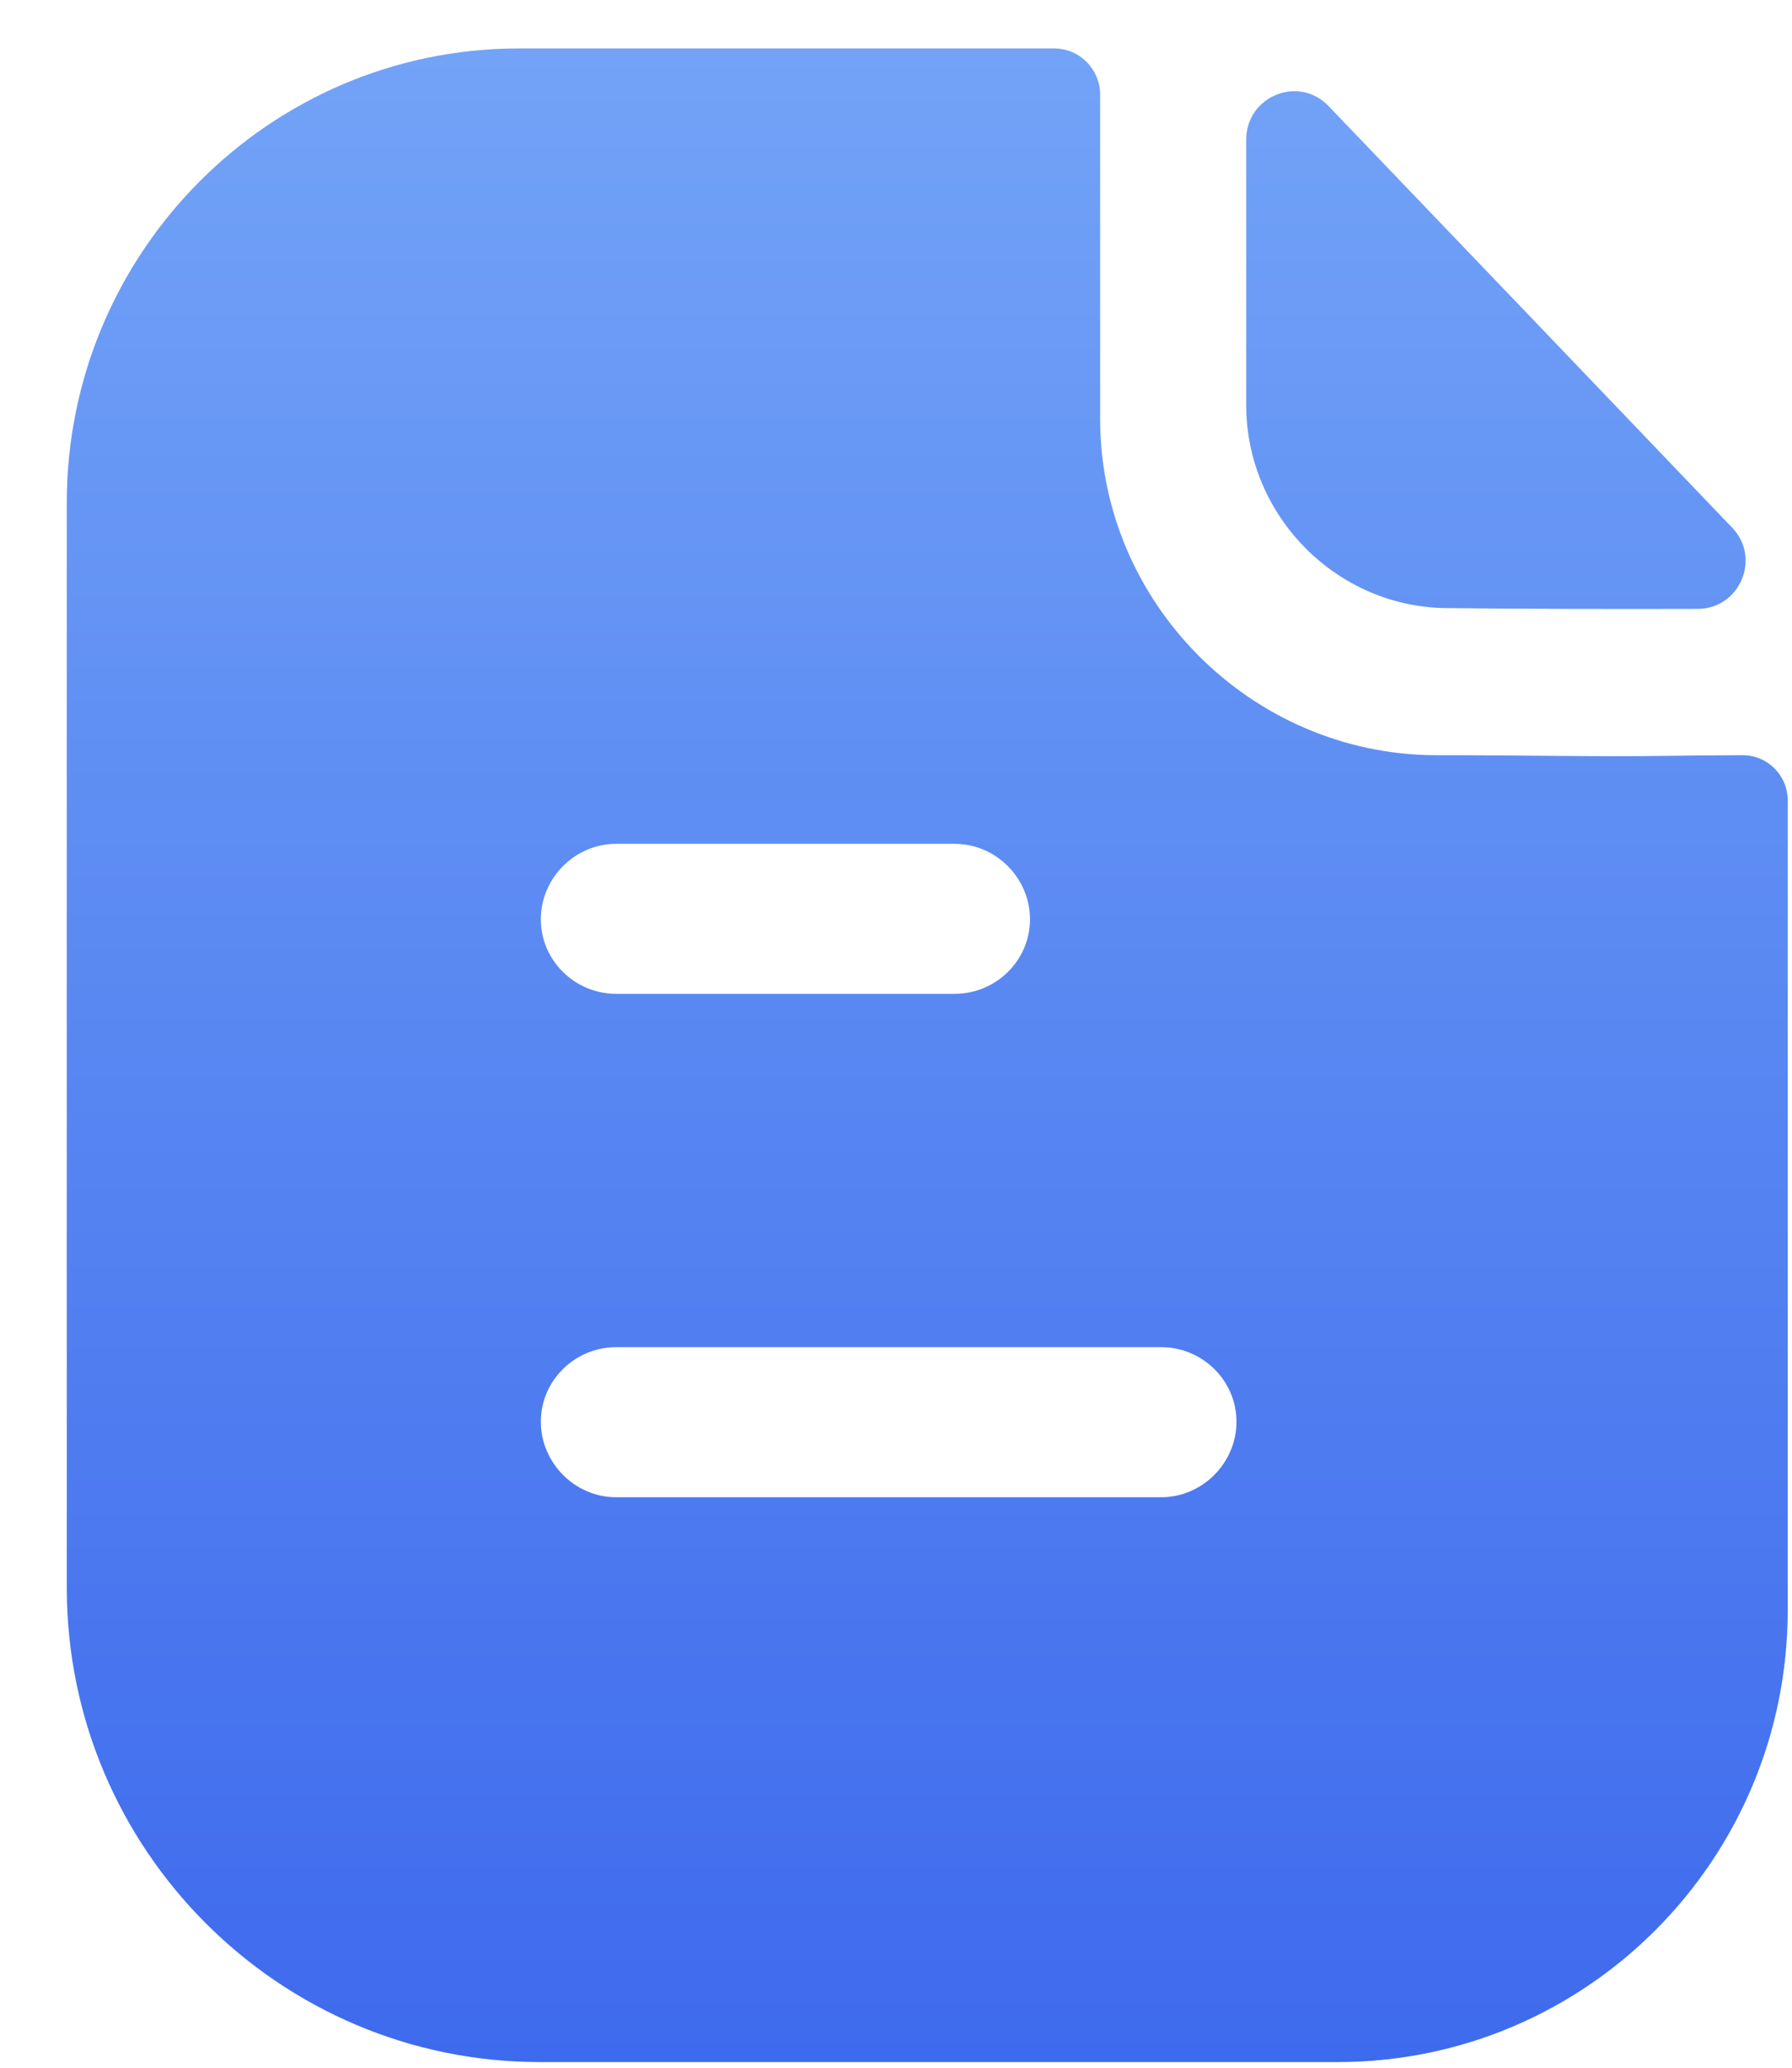 <svg width="26" height="30" viewBox="0 0 26 30" fill="none" xmlns="http://www.w3.org/2000/svg">
<path fill-rule="evenodd" clip-rule="evenodd" d="M8.938 21.723H16.849C17.445 21.723 17.94 21.226 17.94 20.627C17.94 20.029 17.445 19.546 16.849 19.546H8.938C8.342 19.546 7.847 20.029 7.847 20.627C7.847 21.226 8.342 21.723 8.938 21.723ZM13.853 12.243H8.938C8.342 12.243 7.847 12.739 7.847 13.338C7.847 13.937 8.342 14.419 8.938 14.419H13.853C14.449 14.419 14.944 13.937 14.944 13.338C14.944 12.739 14.449 12.243 13.853 12.243ZM24.231 10.966C24.573 10.962 24.945 10.957 25.283 10.957C25.647 10.957 25.938 11.25 25.938 11.615V23.359C25.938 26.982 23.015 29.918 19.408 29.918H7.833C4.052 29.918 0.969 26.835 0.969 23.038V7.291C0.969 3.668 3.906 0.703 7.527 0.703H15.293C15.671 0.703 15.962 1.01 15.962 1.375V6.079C15.962 8.752 18.158 10.943 20.819 10.957C21.441 10.957 21.989 10.962 22.468 10.966C22.841 10.969 23.173 10.972 23.466 10.972C23.673 10.972 23.941 10.969 24.231 10.966ZM24.632 8.834C23.437 8.838 22.028 8.834 21.014 8.823C19.406 8.823 18.081 7.493 18.081 5.877V2.027C18.081 1.397 18.841 1.084 19.276 1.539C20.063 2.361 21.145 3.491 22.222 4.615C23.295 5.737 24.364 6.854 25.131 7.655C25.556 8.097 25.244 8.832 24.632 8.834Z" fill="url(#paint0_linear_3830_281)"/>
<defs>
<linearGradient id="paint0_linear_3830_281" x1="0.969" y1="0.703" x2="0.969" y2="29.918" gradientUnits="userSpaceOnUse">
<stop stop-color="#72A3F7"/>
<stop offset="1" stop-color="#3E6AED"/>
</linearGradient>
</defs>
</svg>
